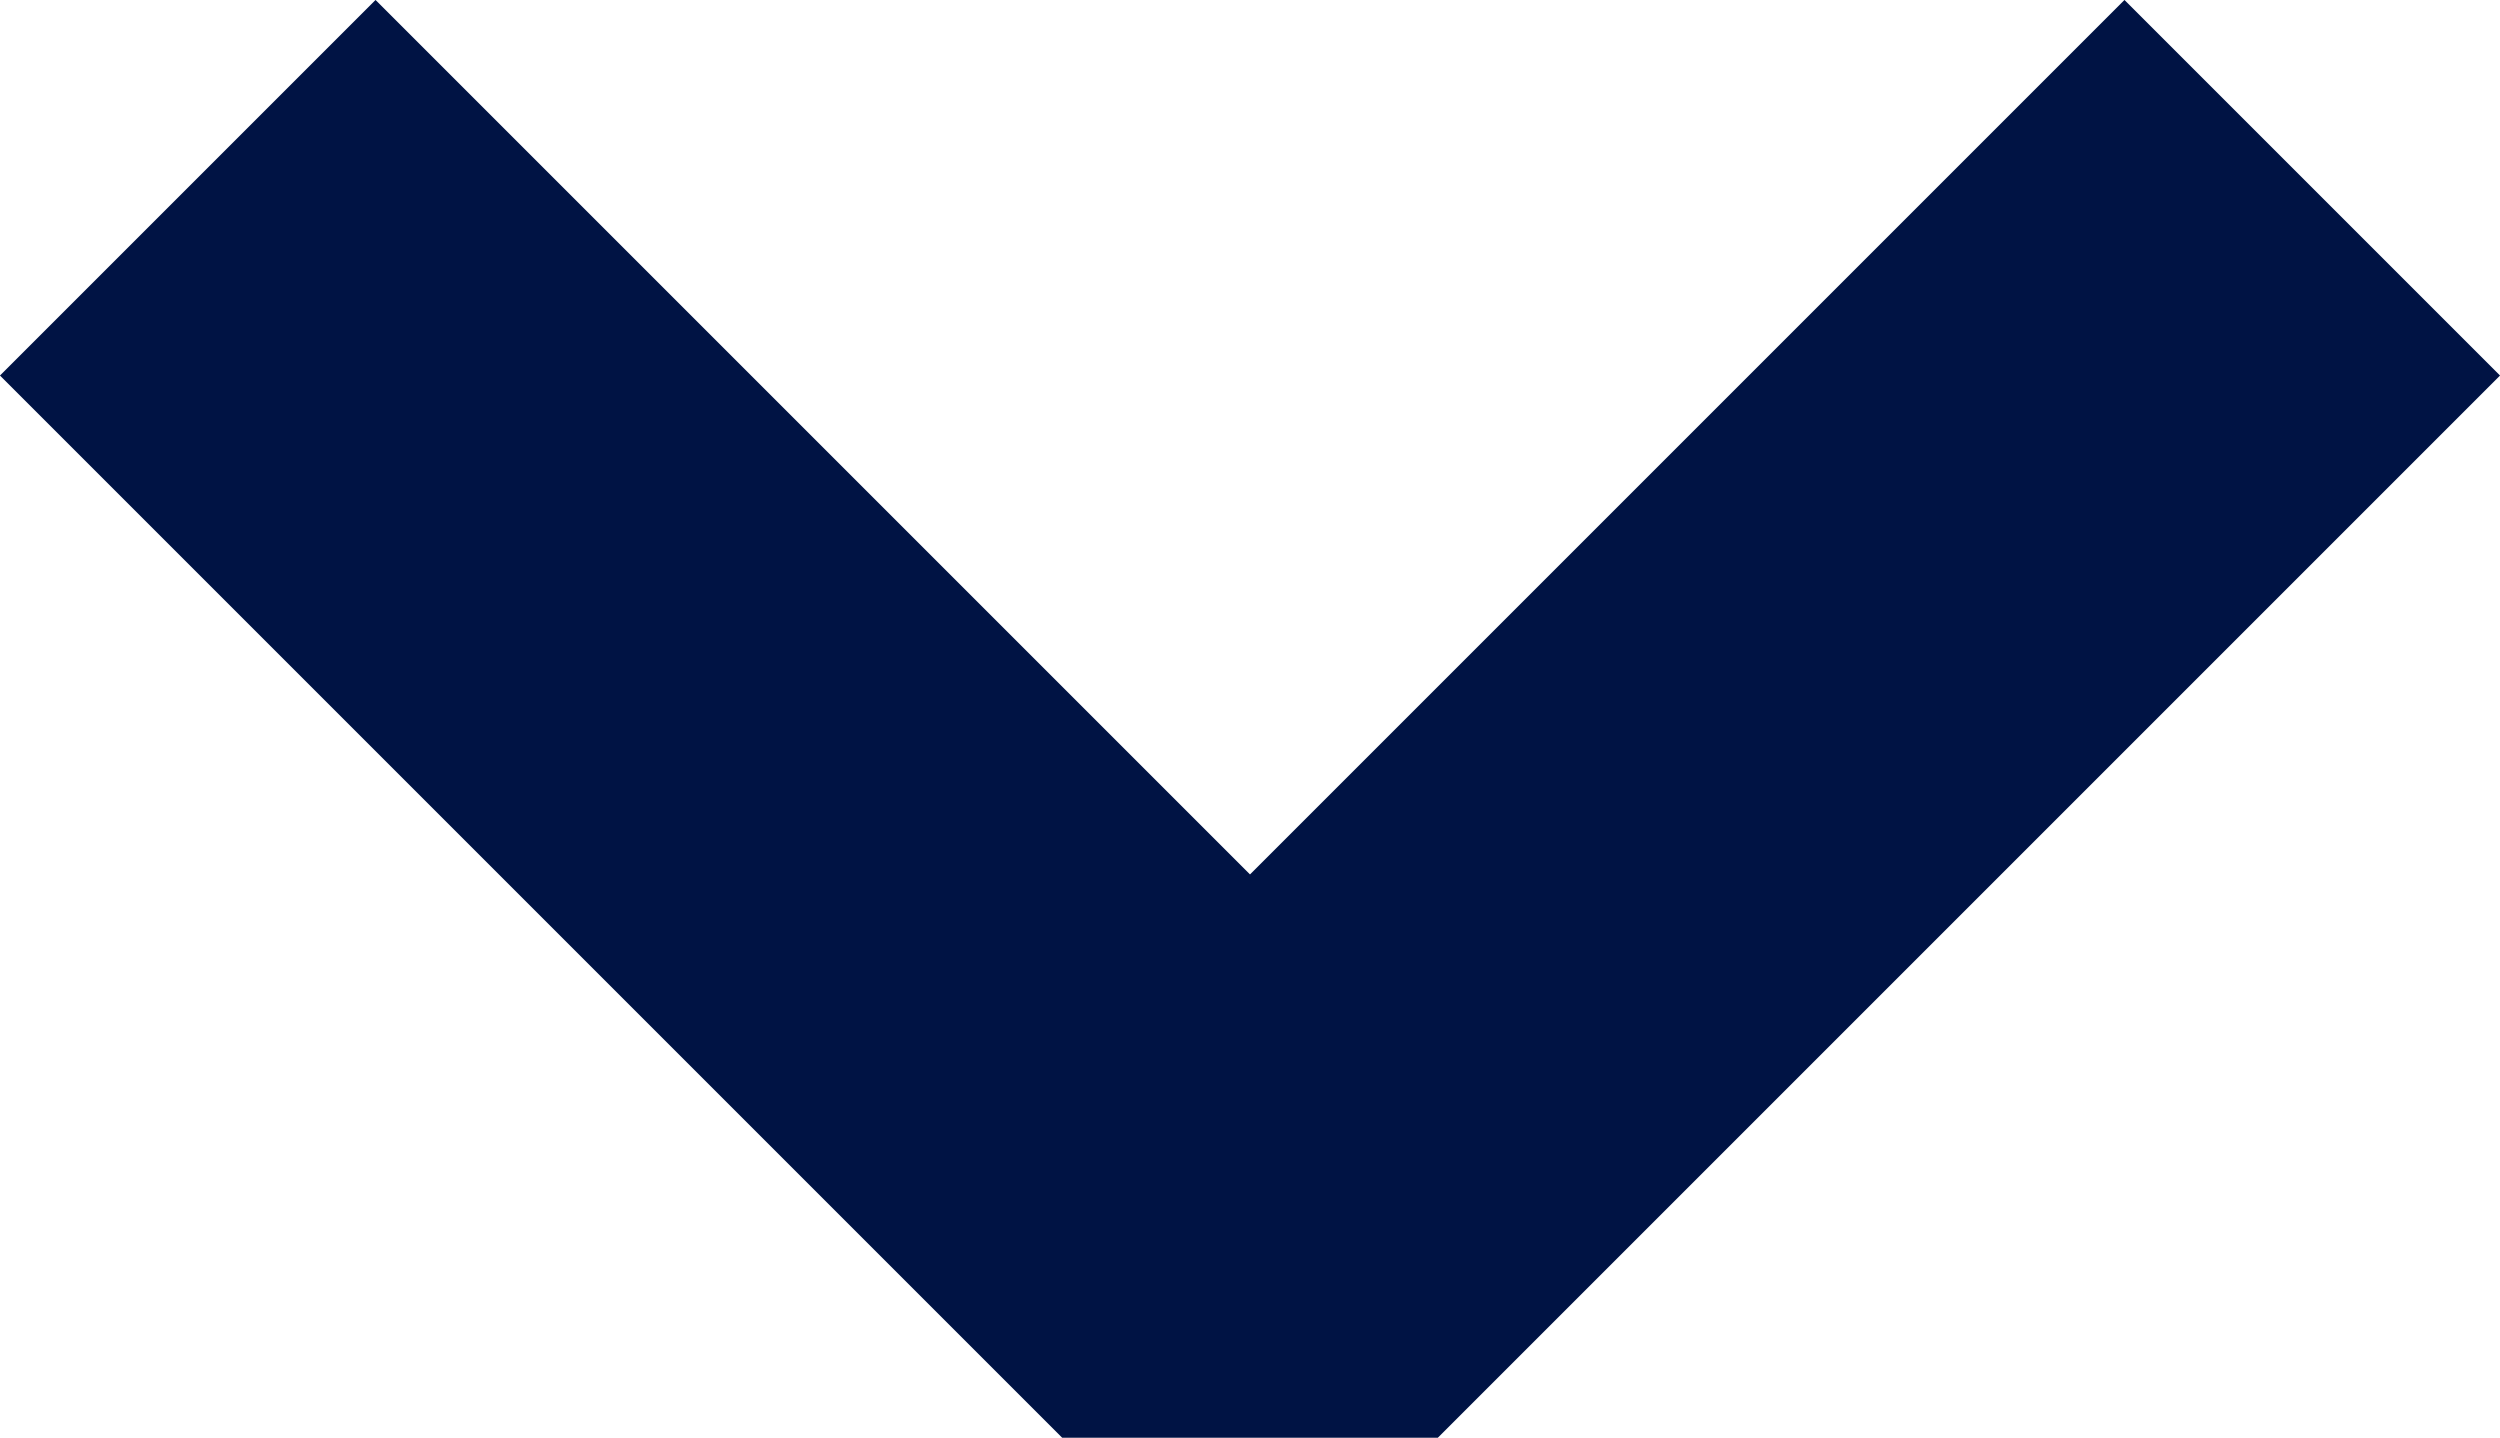 <svg viewBox="0 0 9.414 5.414" xmlns="http://www.w3.org/2000/svg" xmlns:xlink="http://www.w3.org/1999/xlink" width="9.414" height="5.414" fill="none" customFrame="#000000">
	<path id="Vector 5" d="M0 0L4 4L0 8" stroke="rgb(0,19.197,68.254)" stroke-linejoin="bevel" stroke-width="2" transform="matrix(-4.37114e-08,1,-1,-4.37114e-08,8.707,0.707)" />
</svg>
